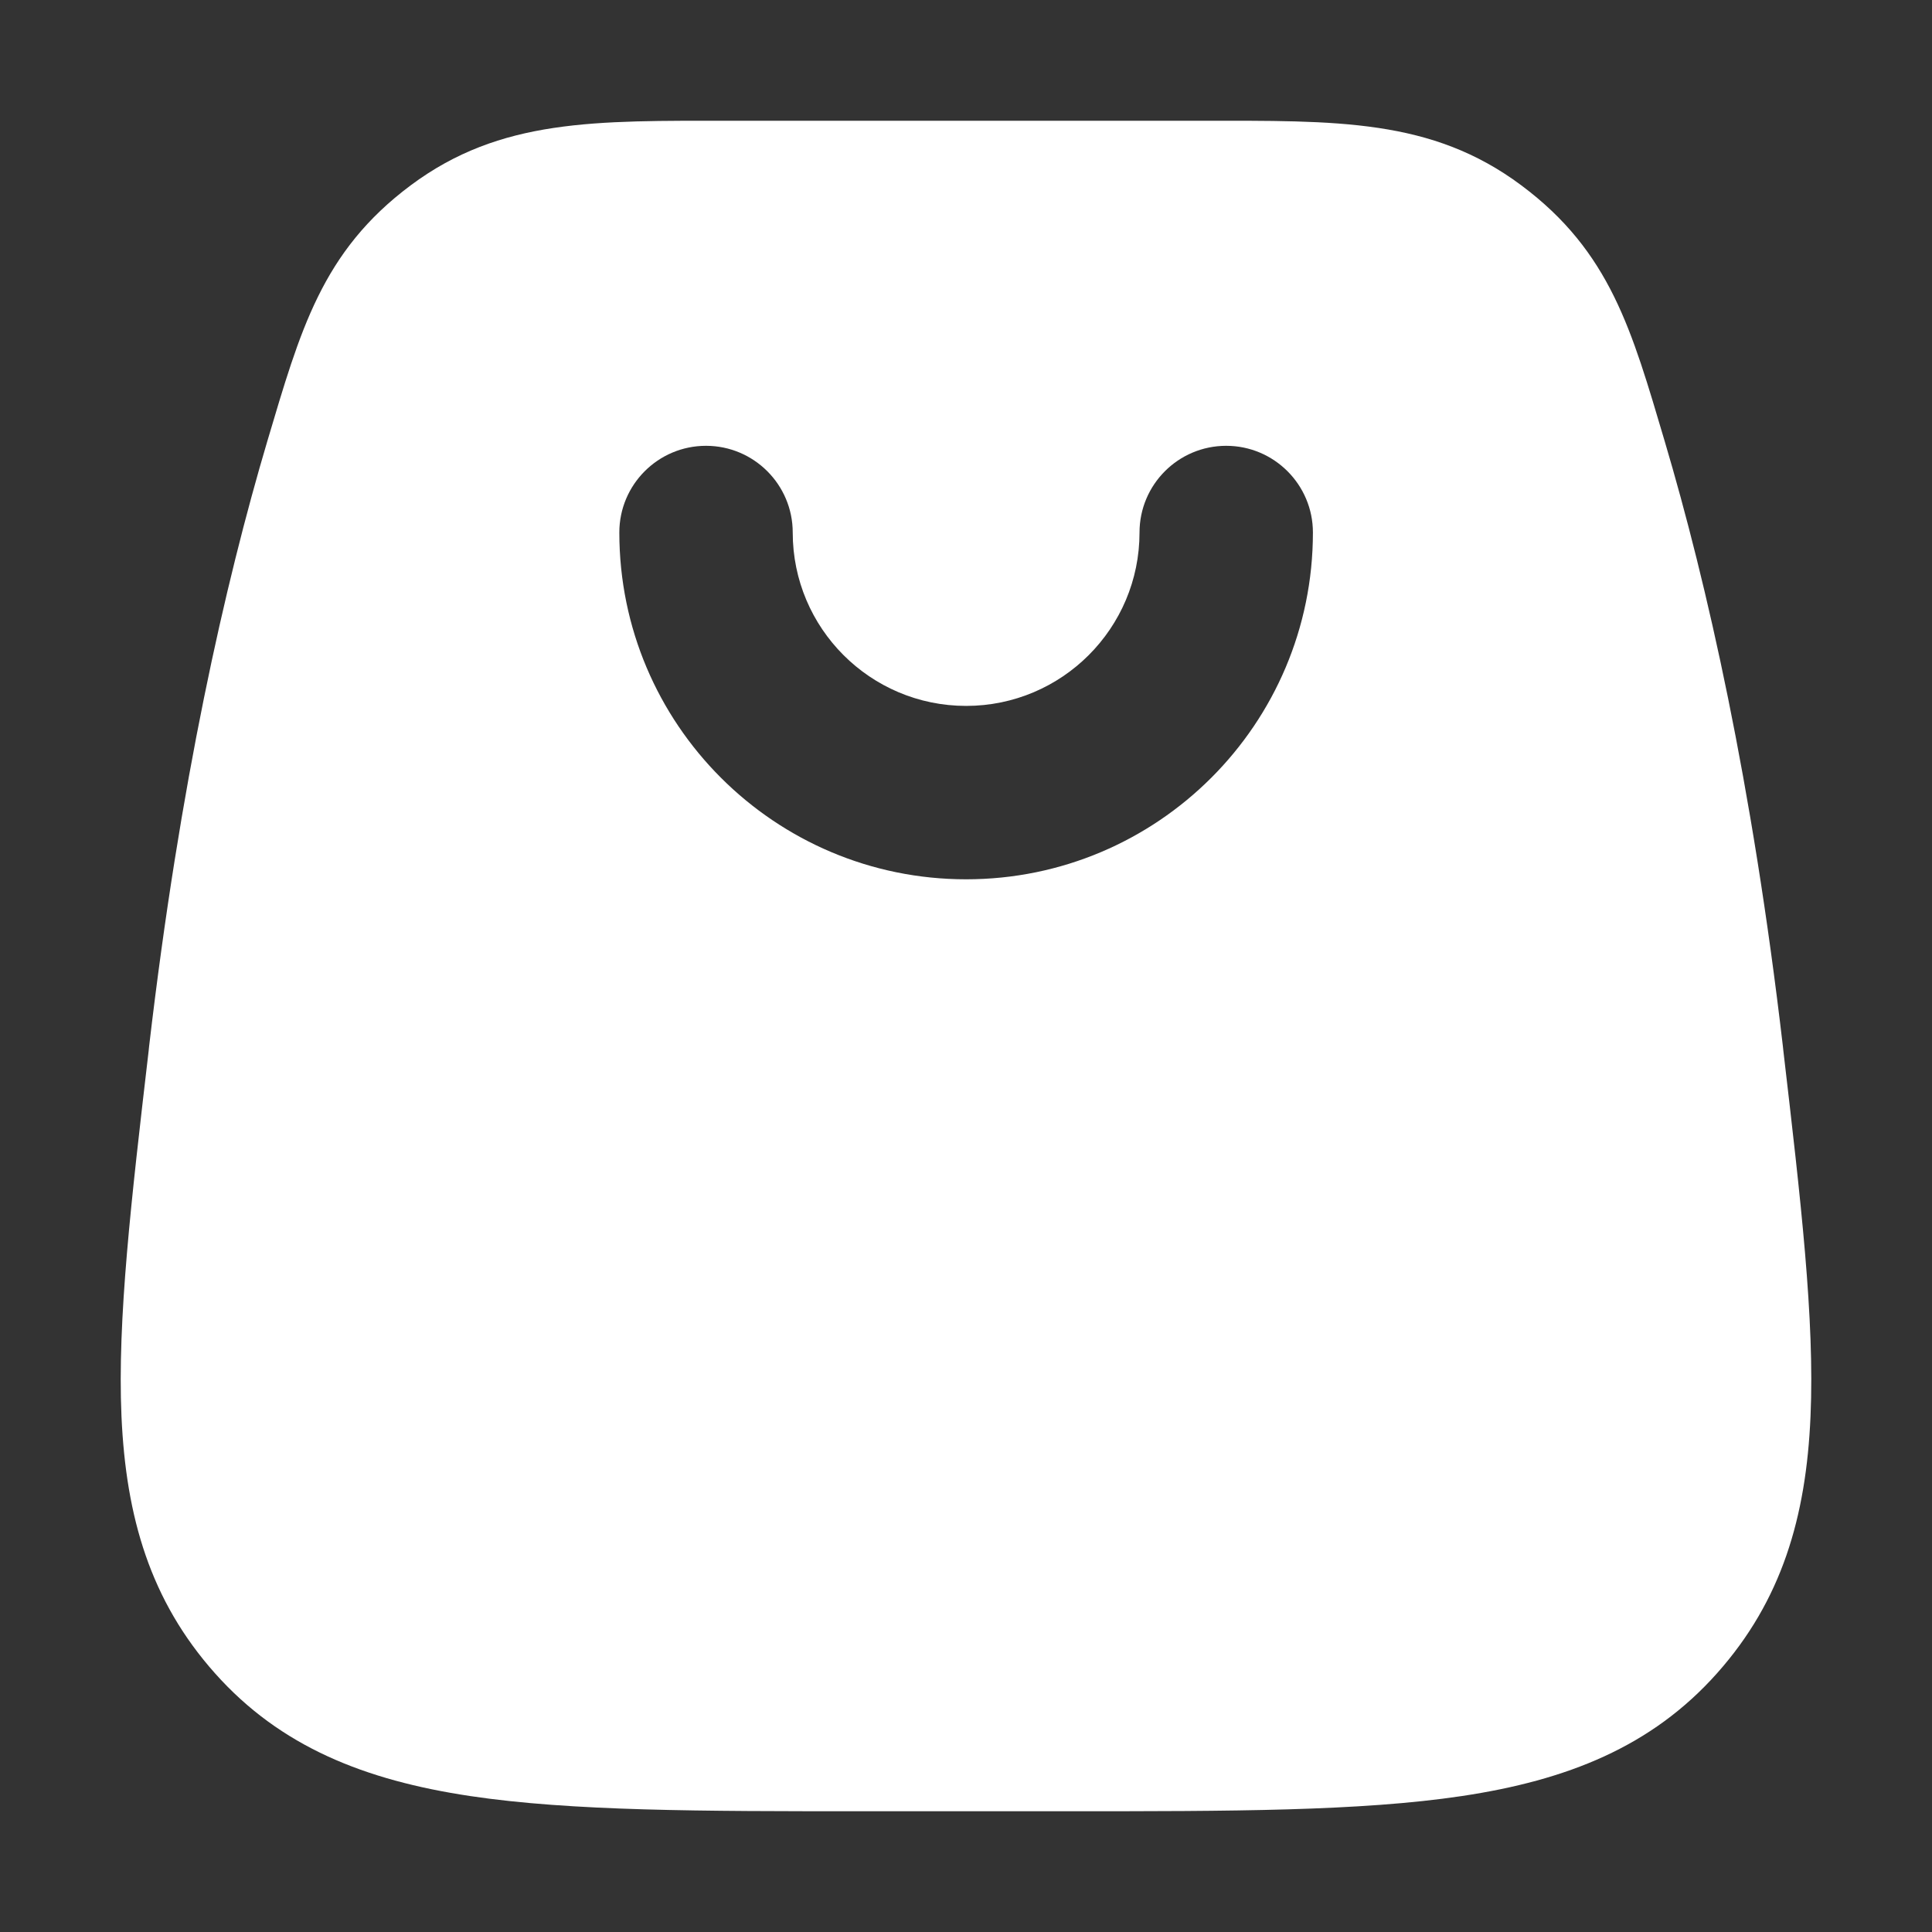 <svg width="16" height="16" viewBox="0 0 16 16" fill="none" xmlns="http://www.w3.org/2000/svg">
<rect x="0" y="0" width="16" height="16" fill="#333333" stroke="none"/>
<path d="M9.946 1C11.068 1 11.856 0.98 12.599 1.535C13.337 2.085 13.514 2.737 13.786 3.653C14.136 4.833 14.51 6.48 14.765 8.664L14.769 8.702C14.913 9.937 15.029 10.928 14.994 11.728C14.958 12.565 14.755 13.256 14.22 13.857C13.678 14.466 12.979 14.743 12.107 14.874C11.266 15 10.192 15 8.843 15H7.157C5.807 15 4.734 15 3.893 14.874C3.021 14.743 2.322 14.466 1.78 13.857C1.245 13.256 1.043 12.565 1.006 11.728C0.971 10.928 1.087 9.937 1.231 8.703L1.235 8.664C1.49 6.48 1.864 4.833 2.214 3.653C2.487 2.737 2.664 2.085 3.401 1.535C4.145 0.98 4.933 1 6.054 1H9.946ZM10.155 3.692C9.758 3.692 9.437 4.014 9.437 4.41C9.437 5.203 8.794 5.846 8.001 5.846C7.208 5.846 6.565 5.203 6.565 4.41C6.565 4.014 6.243 3.692 5.847 3.692C5.45 3.692 5.129 4.014 5.129 4.41C5.129 5.996 6.415 7.282 8.001 7.282C9.587 7.282 10.873 5.996 10.873 4.41C10.873 4.014 10.551 3.692 10.155 3.692Z" fill="white"/>
</svg>

